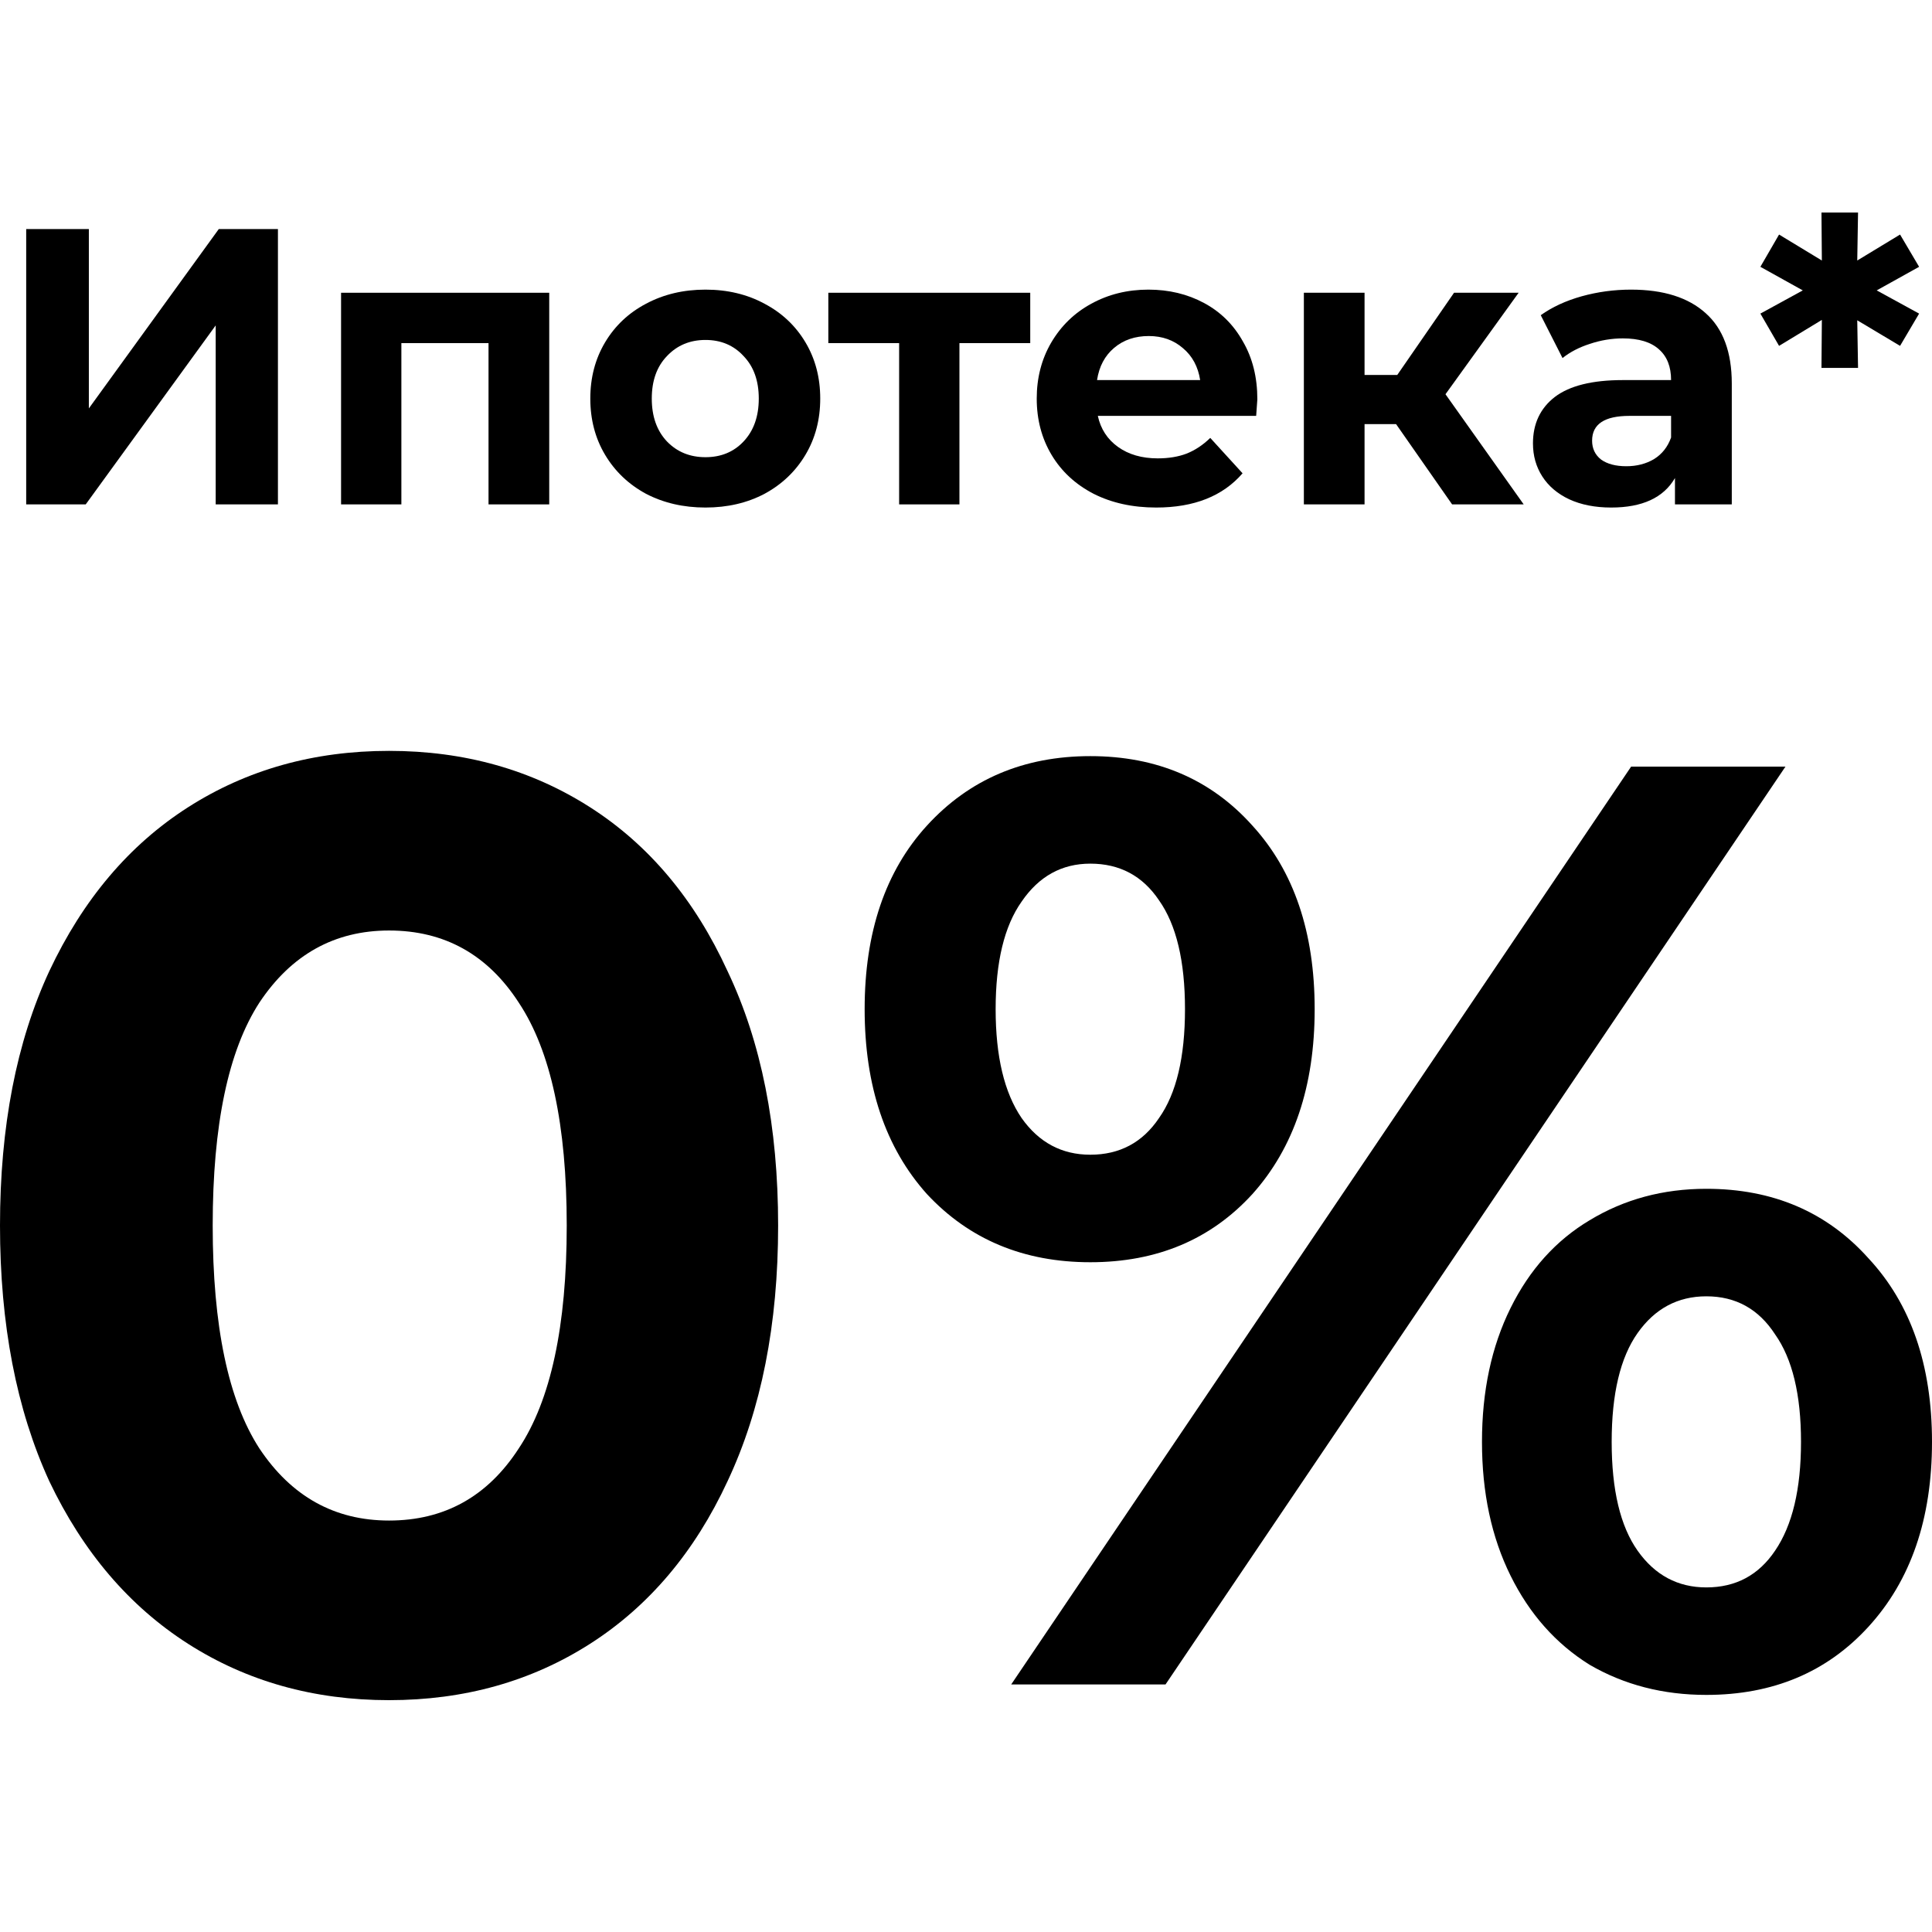 <svg width="100" height="100" viewBox="0 0 100 100" fill="none" xmlns="http://www.w3.org/2000/svg">
<path d="M1.356 11.855H4.599V21.139L11.325 11.855H14.386V26.107H11.164V16.843L4.437 26.107H1.356V11.855Z" fill="black"/>
<path d="M28.428 15.153V26.107H25.286V17.759H20.775V26.107H17.654V15.153H28.428Z" fill="black"/>
<path d="M36.515 26.27C35.373 26.27 34.346 26.032 33.434 25.557C32.534 25.069 31.829 24.397 31.319 23.541C30.809 22.686 30.554 21.716 30.554 20.63C30.554 19.544 30.809 18.574 31.319 17.719C31.829 16.864 32.534 16.198 33.434 15.723C34.346 15.235 35.373 14.991 36.515 14.991C37.656 14.991 38.676 15.235 39.576 15.723C40.475 16.198 41.18 16.864 41.69 17.719C42.2 18.574 42.455 19.544 42.455 20.63C42.455 21.716 42.2 22.686 41.69 23.541C41.18 24.397 40.475 25.069 39.576 25.557C38.676 26.032 37.656 26.27 36.515 26.27ZM36.515 23.664C37.32 23.664 37.978 23.392 38.488 22.849C39.012 22.293 39.274 21.553 39.274 20.63C39.274 19.707 39.012 18.974 38.488 18.431C37.978 17.875 37.32 17.596 36.515 17.596C35.709 17.596 35.045 17.875 34.521 18.431C33.997 18.974 33.736 19.707 33.736 20.63C33.736 21.553 33.997 22.293 34.521 22.849C35.045 23.392 35.709 23.664 36.515 23.664Z" fill="black"/>
<path d="M53.325 17.759H49.66V26.107H46.539V17.759H42.874V15.153H53.325V17.759Z" fill="black"/>
<path d="M65.08 20.671C65.08 20.712 65.06 20.997 65.019 21.526H56.823C56.971 22.205 57.32 22.741 57.87 23.134C58.421 23.528 59.105 23.725 59.925 23.725C60.488 23.725 60.985 23.643 61.415 23.48C61.858 23.304 62.267 23.032 62.643 22.666L64.315 24.498C63.294 25.679 61.804 26.27 59.844 26.27C58.622 26.27 57.541 26.032 56.602 25.557C55.662 25.069 54.937 24.397 54.427 23.541C53.917 22.686 53.661 21.716 53.661 20.63C53.661 19.558 53.91 18.594 54.407 17.739C54.917 16.87 55.608 16.198 56.481 15.723C57.367 15.235 58.354 14.991 59.441 14.991C60.502 14.991 61.462 15.221 62.321 15.683C63.18 16.144 63.851 16.809 64.335 17.678C64.832 18.533 65.08 19.531 65.08 20.671ZM59.461 17.393C58.75 17.393 58.152 17.596 57.669 18.004C57.186 18.411 56.89 18.967 56.783 19.673H62.12C62.012 18.981 61.717 18.431 61.233 18.024C60.75 17.603 60.159 17.393 59.461 17.393Z" fill="black"/>
<path d="M72.261 21.953H70.629V26.107H67.488V15.153H70.629V19.409H72.321L75.261 15.153H78.604L74.818 20.406L78.866 26.107H75.161L72.261 21.953Z" fill="black"/>
<path d="M84.421 14.991C86.099 14.991 87.388 15.398 88.287 16.212C89.187 17.013 89.637 18.228 89.637 19.856V26.107H86.696V24.743C86.106 25.761 85.005 26.27 83.394 26.27C82.561 26.27 81.836 26.127 81.219 25.842C80.615 25.557 80.151 25.163 79.829 24.661C79.507 24.159 79.346 23.589 79.346 22.951C79.346 21.933 79.722 21.132 80.474 20.549C81.239 19.965 82.414 19.673 83.998 19.673H86.495C86.495 18.981 86.287 18.452 85.871 18.085C85.454 17.705 84.83 17.515 83.998 17.515C83.421 17.515 82.85 17.61 82.286 17.8C81.736 17.977 81.266 18.221 80.876 18.533L79.749 16.314C80.34 15.893 81.044 15.567 81.863 15.337C82.696 15.106 83.548 14.991 84.421 14.991ZM84.179 24.132C84.716 24.132 85.193 24.01 85.609 23.765C86.025 23.508 86.32 23.134 86.495 22.646V21.526H84.34C83.051 21.526 82.407 21.953 82.407 22.809C82.407 23.216 82.561 23.541 82.87 23.786C83.192 24.017 83.629 24.132 84.179 24.132Z" fill="black"/>
<path d="M97.138 15.031L99.333 16.232L98.347 17.902L96.131 16.578L96.172 19.042H94.279L94.299 16.558L92.084 17.902L91.117 16.232L93.312 15.031L91.117 13.81L92.084 12.14L94.299 13.484L94.279 11H96.172L96.131 13.484L98.347 12.14L99.333 13.81L97.138 15.031Z" fill="black"/>
<path d="M20.138 88C16.245 88 12.777 87.027 9.733 85.082C6.69 83.136 4.296 80.331 2.551 76.666C0.85 72.957 0 68.545 0 63.433C0 58.32 0.85 53.932 2.551 50.267C4.296 46.557 6.69 43.729 9.733 41.784C12.777 39.838 16.245 38.865 20.138 38.865C24.032 38.865 27.5 39.838 30.543 41.784C33.586 43.729 35.958 46.557 37.658 50.267C39.404 53.932 40.276 58.32 40.276 63.433C40.276 68.545 39.404 72.957 37.658 76.666C35.958 80.331 33.586 83.136 30.543 85.082C27.5 87.027 24.032 88 20.138 88ZM20.138 78.703C23.002 78.703 25.24 77.458 26.851 74.97C28.507 72.481 29.334 68.636 29.334 63.433C29.334 58.23 28.507 54.384 26.851 51.896C25.24 49.407 23.002 48.163 20.138 48.163C17.319 48.163 15.081 49.407 13.425 51.896C11.814 54.384 11.009 58.23 11.009 63.433C11.009 68.636 11.814 72.481 13.425 74.97C15.081 77.458 17.319 78.703 20.138 78.703Z" fill="black"/>
<path d="M56.434 65.333C52.989 65.333 50.169 64.157 47.977 61.804C45.828 59.406 44.754 56.216 44.754 52.235C44.754 48.254 45.828 45.087 47.977 42.734C50.169 40.336 52.989 39.137 56.434 39.137C59.88 39.137 62.677 40.336 64.825 42.734C66.974 45.087 68.047 48.254 68.047 52.235C68.047 56.216 66.974 59.406 64.825 61.804C62.677 64.157 59.88 65.333 56.434 65.333ZM84.427 39.68H92.415L60.328 87.186H52.34L84.427 39.68ZM56.434 59.768C57.956 59.768 59.142 59.135 59.992 57.868C60.887 56.601 61.335 54.723 61.335 52.235C61.335 49.747 60.887 47.869 59.992 46.602C59.142 45.335 57.956 44.702 56.434 44.702C54.958 44.702 53.772 45.358 52.877 46.67C51.982 47.937 51.534 49.792 51.534 52.235C51.534 54.678 51.982 56.556 52.877 57.868C53.772 59.135 54.958 59.768 56.434 59.768ZM88.32 87.728C86.082 87.728 84.069 87.208 82.278 86.168C80.533 85.082 79.168 83.543 78.184 81.553C77.199 79.562 76.707 77.255 76.707 74.63C76.707 72.006 77.199 69.699 78.184 67.708C79.168 65.718 80.533 64.202 82.278 63.161C84.069 62.075 86.082 61.532 88.32 61.532C91.766 61.532 94.563 62.731 96.711 65.129C98.904 67.482 100 70.649 100 74.63C100 78.612 98.904 81.802 96.711 84.2C94.563 86.552 91.766 87.728 88.32 87.728ZM88.32 82.164C89.841 82.164 91.027 81.53 91.878 80.263C92.773 78.951 93.22 77.074 93.22 74.63C93.22 72.187 92.773 70.332 91.878 69.066C91.027 67.754 89.841 67.097 88.32 67.097C86.843 67.097 85.657 67.731 84.762 68.998C83.867 70.264 83.42 72.142 83.42 74.63C83.42 77.119 83.867 78.996 84.762 80.263C85.657 81.53 86.843 82.164 88.32 82.164Z" fill="black"/>
</svg>
